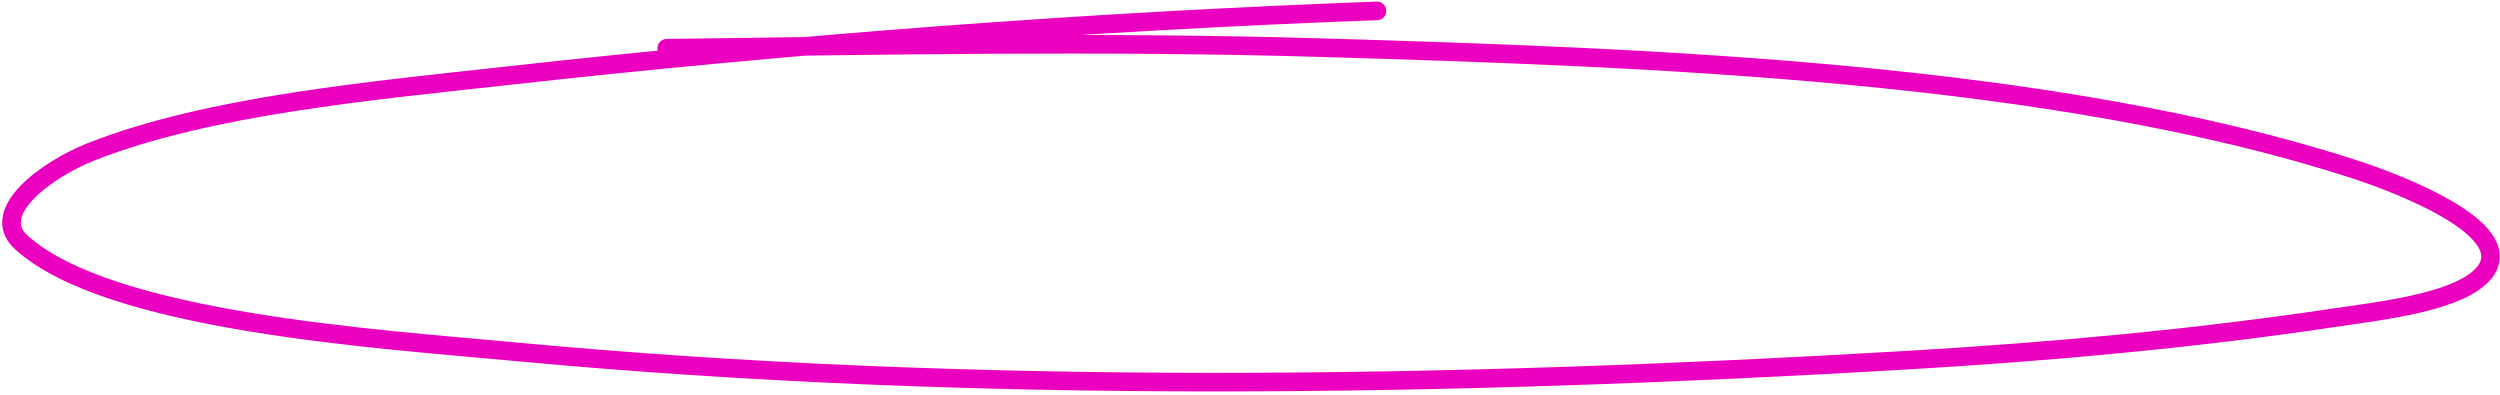 <svg width="538" height="85" viewBox="0 0 538 85" fill="none" xmlns="http://www.w3.org/2000/svg">
<path d="M296.315 2.341C233.542 4.656 170.987 9.426 109.101 16.31C80.224 19.522 44.804 22.682 19.46 32.726C10.448 36.297 -2.686 45.556 4.586 52.159C23.423 69.264 81.151 72.911 111.285 75.726C209.407 84.894 311.427 83.327 410.448 77.507C441.208 75.699 472.031 72.897 502.049 68.412C511.97 66.929 528.302 65.173 534.054 59.305C543.275 49.895 516.736 39.668 506.279 36.295C441.931 15.54 356.527 12.378 284.082 10.251C237.294 8.877 190.332 9.756 143.476 10.377" stroke="#EB00C0" stroke-width="4" stroke-linecap="round"/>
</svg>
